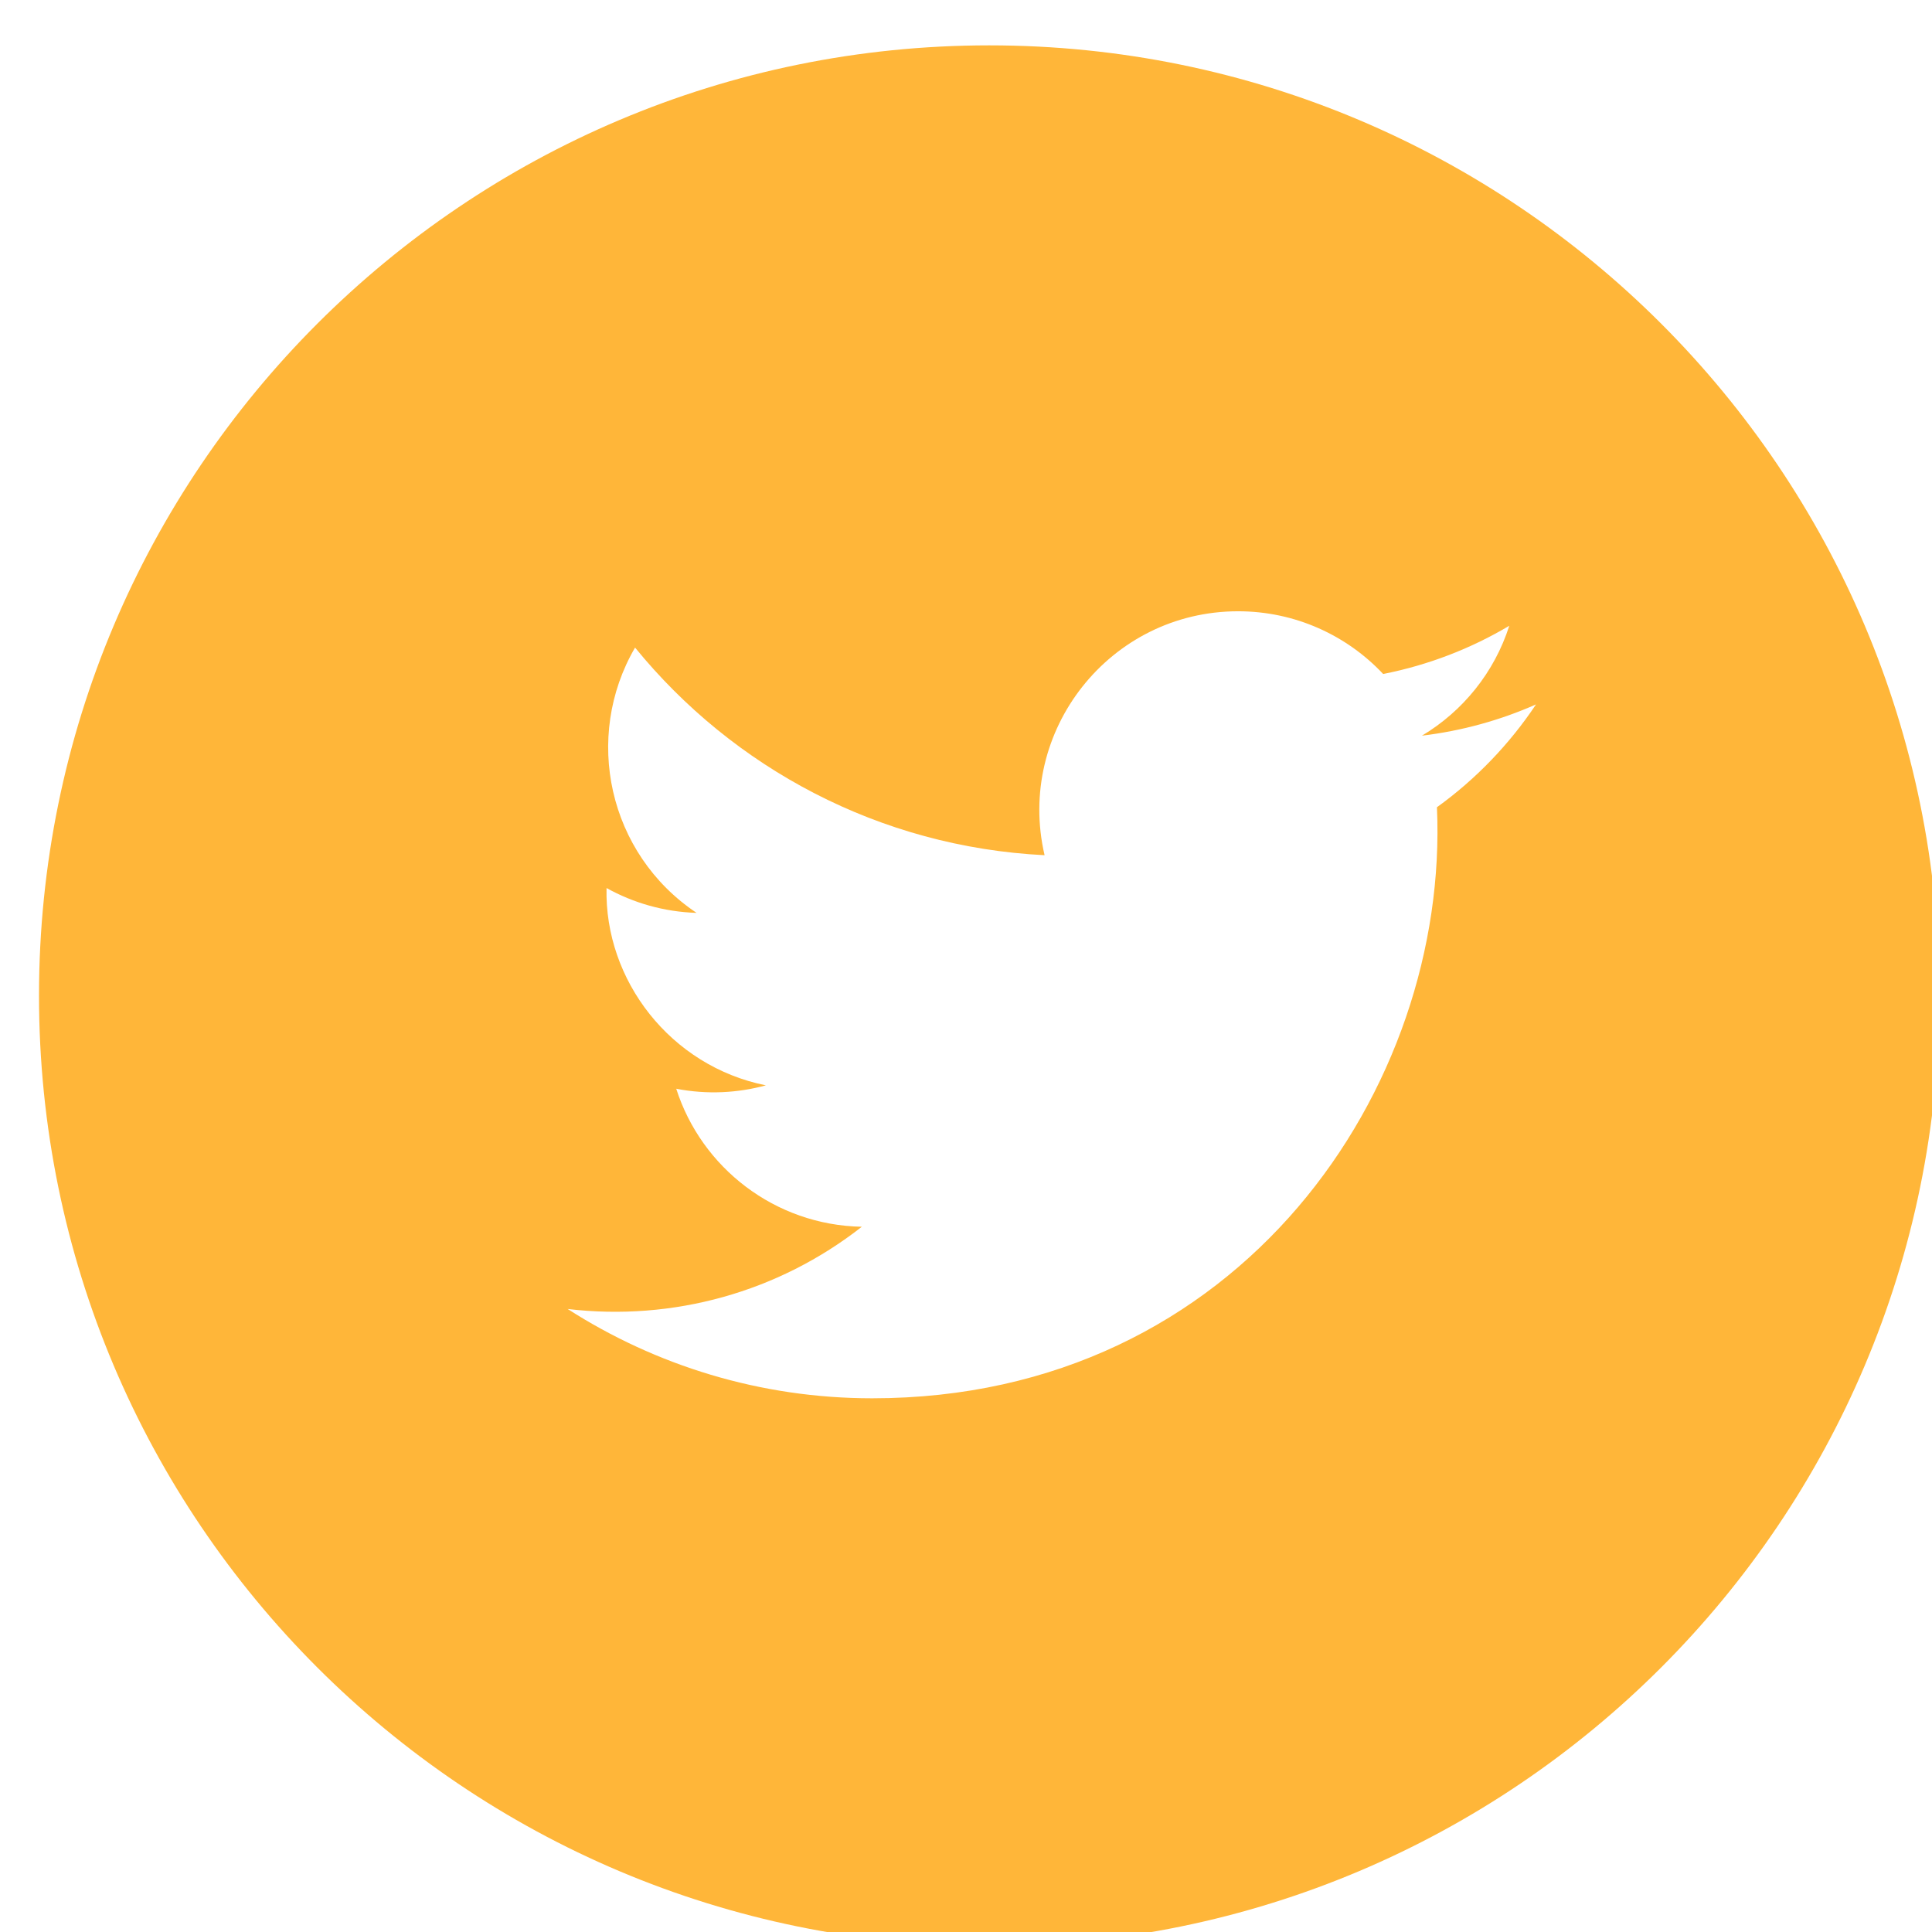 <?xml version="1.0" encoding="utf-8"?>
<!-- Generator: Adobe Illustrator 16.0.0, SVG Export Plug-In . SVG Version: 6.00 Build 0)  -->
<!DOCTYPE svg PUBLIC "-//W3C//DTD SVG 1.1//EN" "http://www.w3.org/Graphics/SVG/1.1/DTD/svg11.dtd">
<svg version="1.1" id="Calque_1" xmlns="http://www.w3.org/2000/svg" xmlns:xlink="http://www.w3.org/1999/xlink" x="0px" y="0px"
	 width="53.5px" height="53.5px" viewBox="0 0 53.5 53.5" enable-background="new 0 0 53.5 53.5" xml:space="preserve">
<path fill="#FFB639" d="M27.395,1.256C12.861,1.256,1.08,13.037,1.08,27.57c0,14.531,11.781,26.313,26.314,26.313
	c14.53,0,26.313-11.781,26.313-26.313C53.708,13.037,41.927,1.256,27.395,1.256z M39.791,22.354
	c0.348,7.738-5.423,16.367-15.638,16.367c-3.106,0-5.999-0.912-8.434-2.473c2.919,0.344,5.833-0.465,8.146-2.277
	c-2.408-0.046-4.44-1.636-5.139-3.822c0.86,0.166,1.709,0.117,2.483-0.094c-2.646-0.531-4.472-2.915-4.413-5.464
	c0.741,0.412,1.591,0.66,2.493,0.688c-2.45-1.637-3.145-4.873-1.703-7.346c2.714,3.33,6.768,5.52,11.34,5.749
	c-0.802-3.441,1.809-6.755,5.359-6.755c1.582,0,3.013,0.668,4.017,1.737c1.253-0.247,2.431-0.705,3.492-1.335
	c-0.41,1.286-1.282,2.364-2.418,3.043c1.11-0.133,2.172-0.429,3.159-0.866C41.799,20.61,40.866,21.579,39.791,22.354z"/>
</svg>
